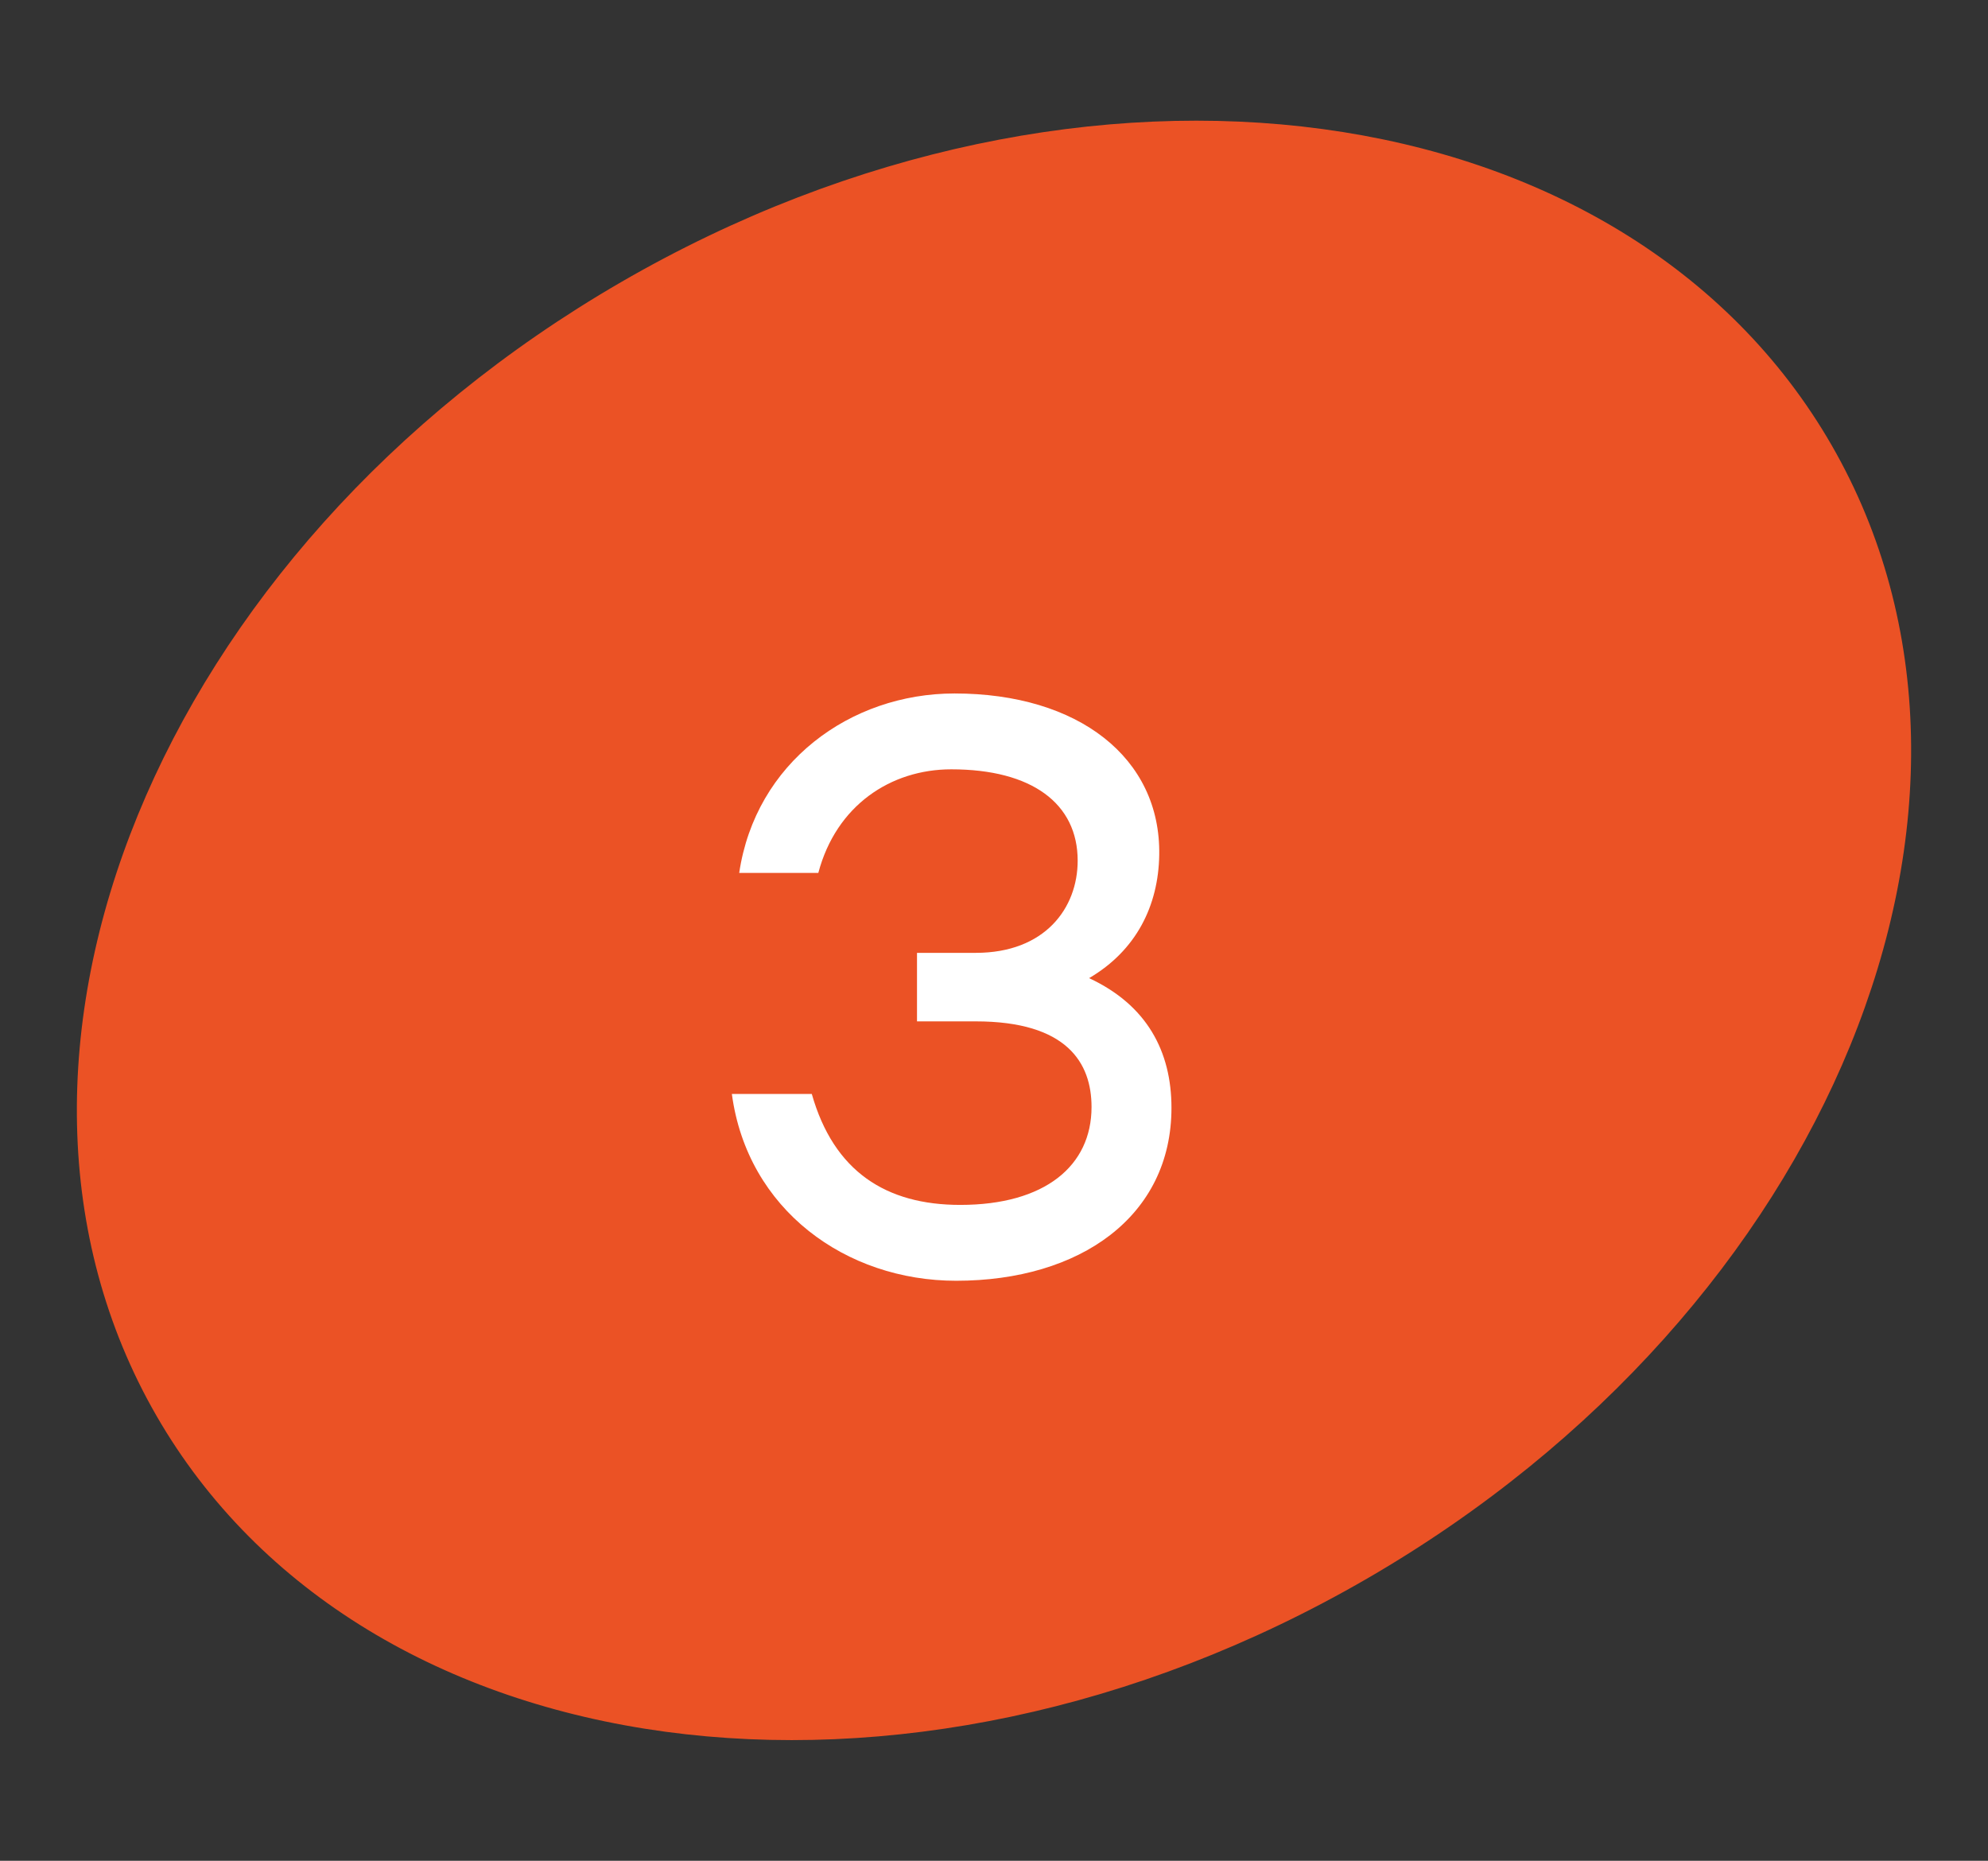 <?xml version="1.0" encoding="UTF-8"?> <svg xmlns="http://www.w3.org/2000/svg" width="78" height="73" viewBox="0 0 78 73" fill="none"><rect x="0" y="0" width="78" height="73" fill="#333333" stroke="none"/> <path d="M71.434 17.719C79.325 31.427 71.412 51.059 53.389 61.495C35.366 71.932 14.457 68.988 6.566 55.281C-1.325 41.574 6.588 21.941 24.611 11.505C42.635 1.068 63.544 4.012 71.434 17.719Z" fill="#EB5225" stroke="#EB5225"></path> <path d="M42.731 38.373C44.587 37.285 45.451 35.525 45.483 33.541C45.547 29.733 42.315 27.205 37.451 27.205C33.355 27.205 29.643 29.925 29.003 34.245H32.107C32.811 31.589 34.955 30.181 37.323 30.181C40.491 30.181 42.283 31.525 42.283 33.765C42.283 35.621 41.003 37.381 38.283 37.381H35.979V40.069H38.283C41.867 40.069 42.827 41.701 42.827 43.429C42.827 45.733 41.003 47.269 37.675 47.269C34.763 47.269 32.715 45.957 31.851 42.917H28.715C29.323 47.461 33.195 50.245 37.515 50.245C42.379 50.245 45.963 47.717 45.963 43.461C45.963 41.253 45.003 39.429 42.731 38.373Z" fill="white"></path> </svg> 